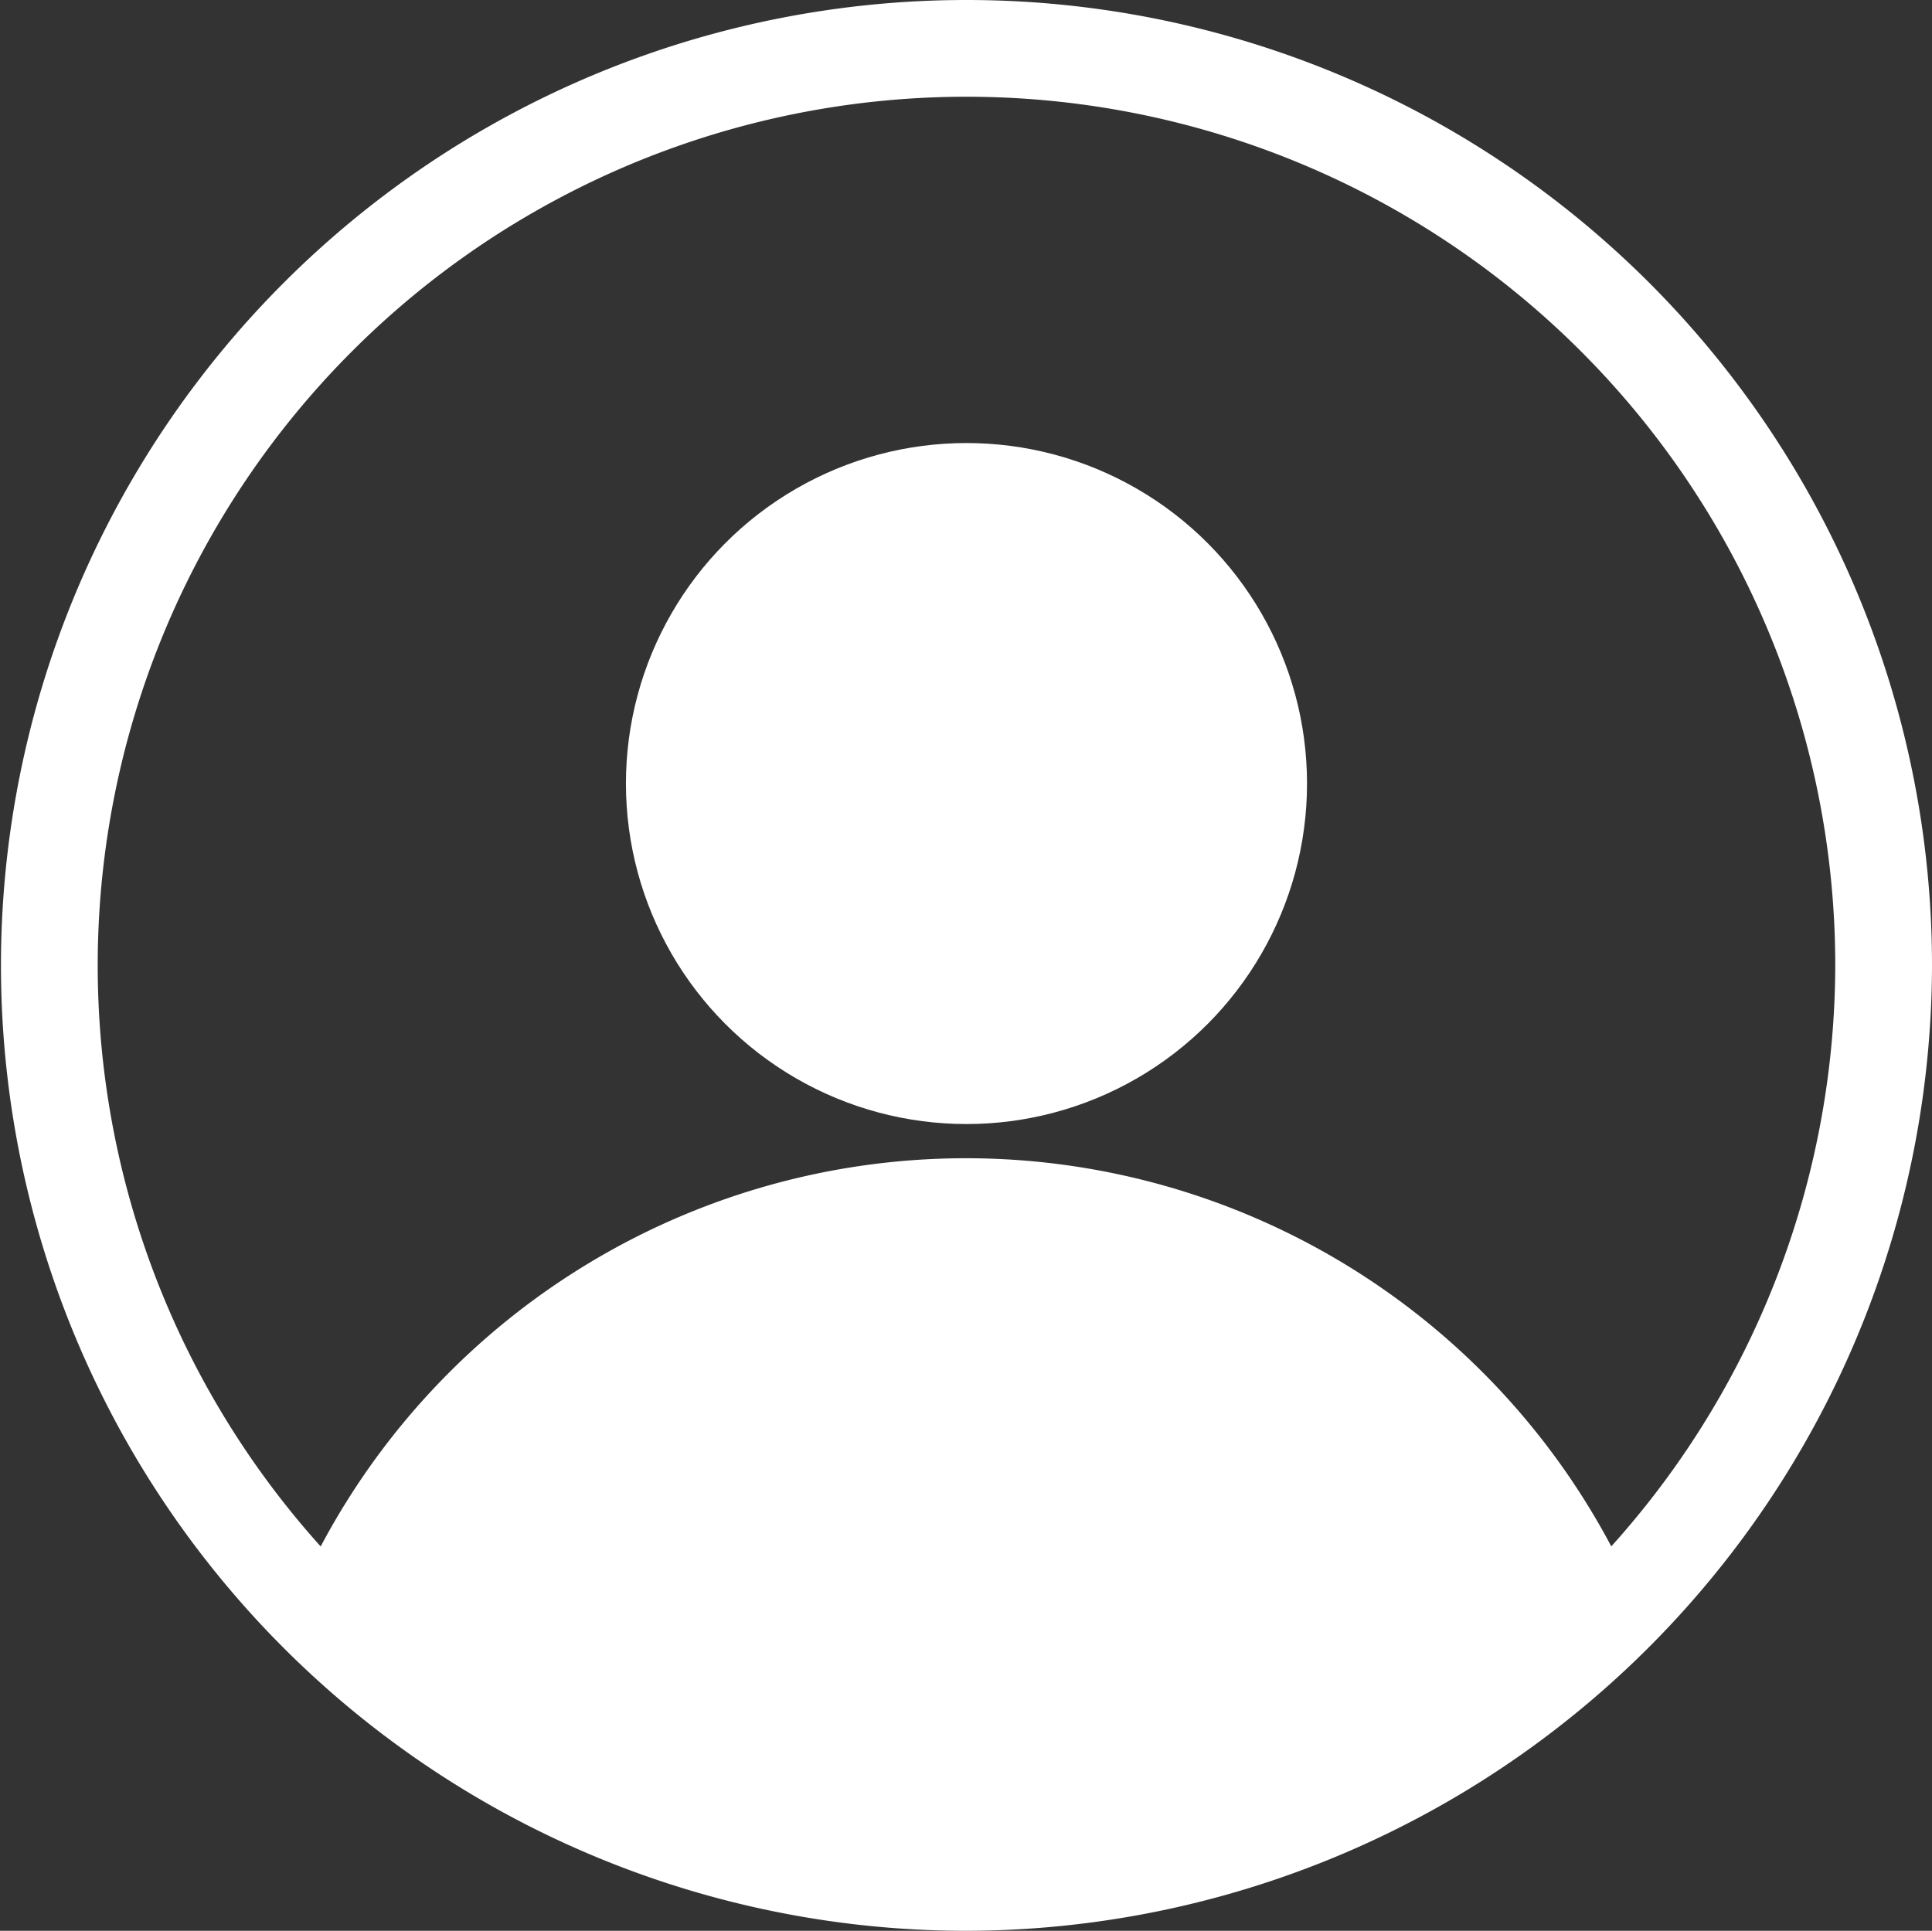 <svg xmlns="http://www.w3.org/2000/svg" viewBox="0 0 19.97 19.96"><rect x="0" y="0" width="19.97" height="19.96" fill="#333333" stroke="none"/><defs><style>.cls-1{fill:#fff;}.cls-2,.cls-3{fill:none;}.cls-3{stroke:#fff;stroke-miterlimit:10;}</style></defs><title>teacher</title><g id="Layer_2" data-name="Layer 2"><g id="Layer_3" data-name="Layer 3"><circle class="cls-1" cx="9.99" cy="8.1" r="3.52"/><path class="cls-2" d="M17.54,19.53H2.44a7.57,7.57,0,0,1,.64-3.05,9.48,9.48,0,0,0,13.81,0A7.46,7.46,0,0,1,17.54,19.53Z"/><path class="cls-1" d="M16.89,16.47a9.48,9.48,0,0,1-13.81,0,7.55,7.55,0,0,1,13.81,0Z"/><path class="cls-3" d="M19.47,10A9.5,9.5,0,0,1,10,19.46,9.48,9.48,0,1,1,19.47,10Z"/></g></g></svg>
